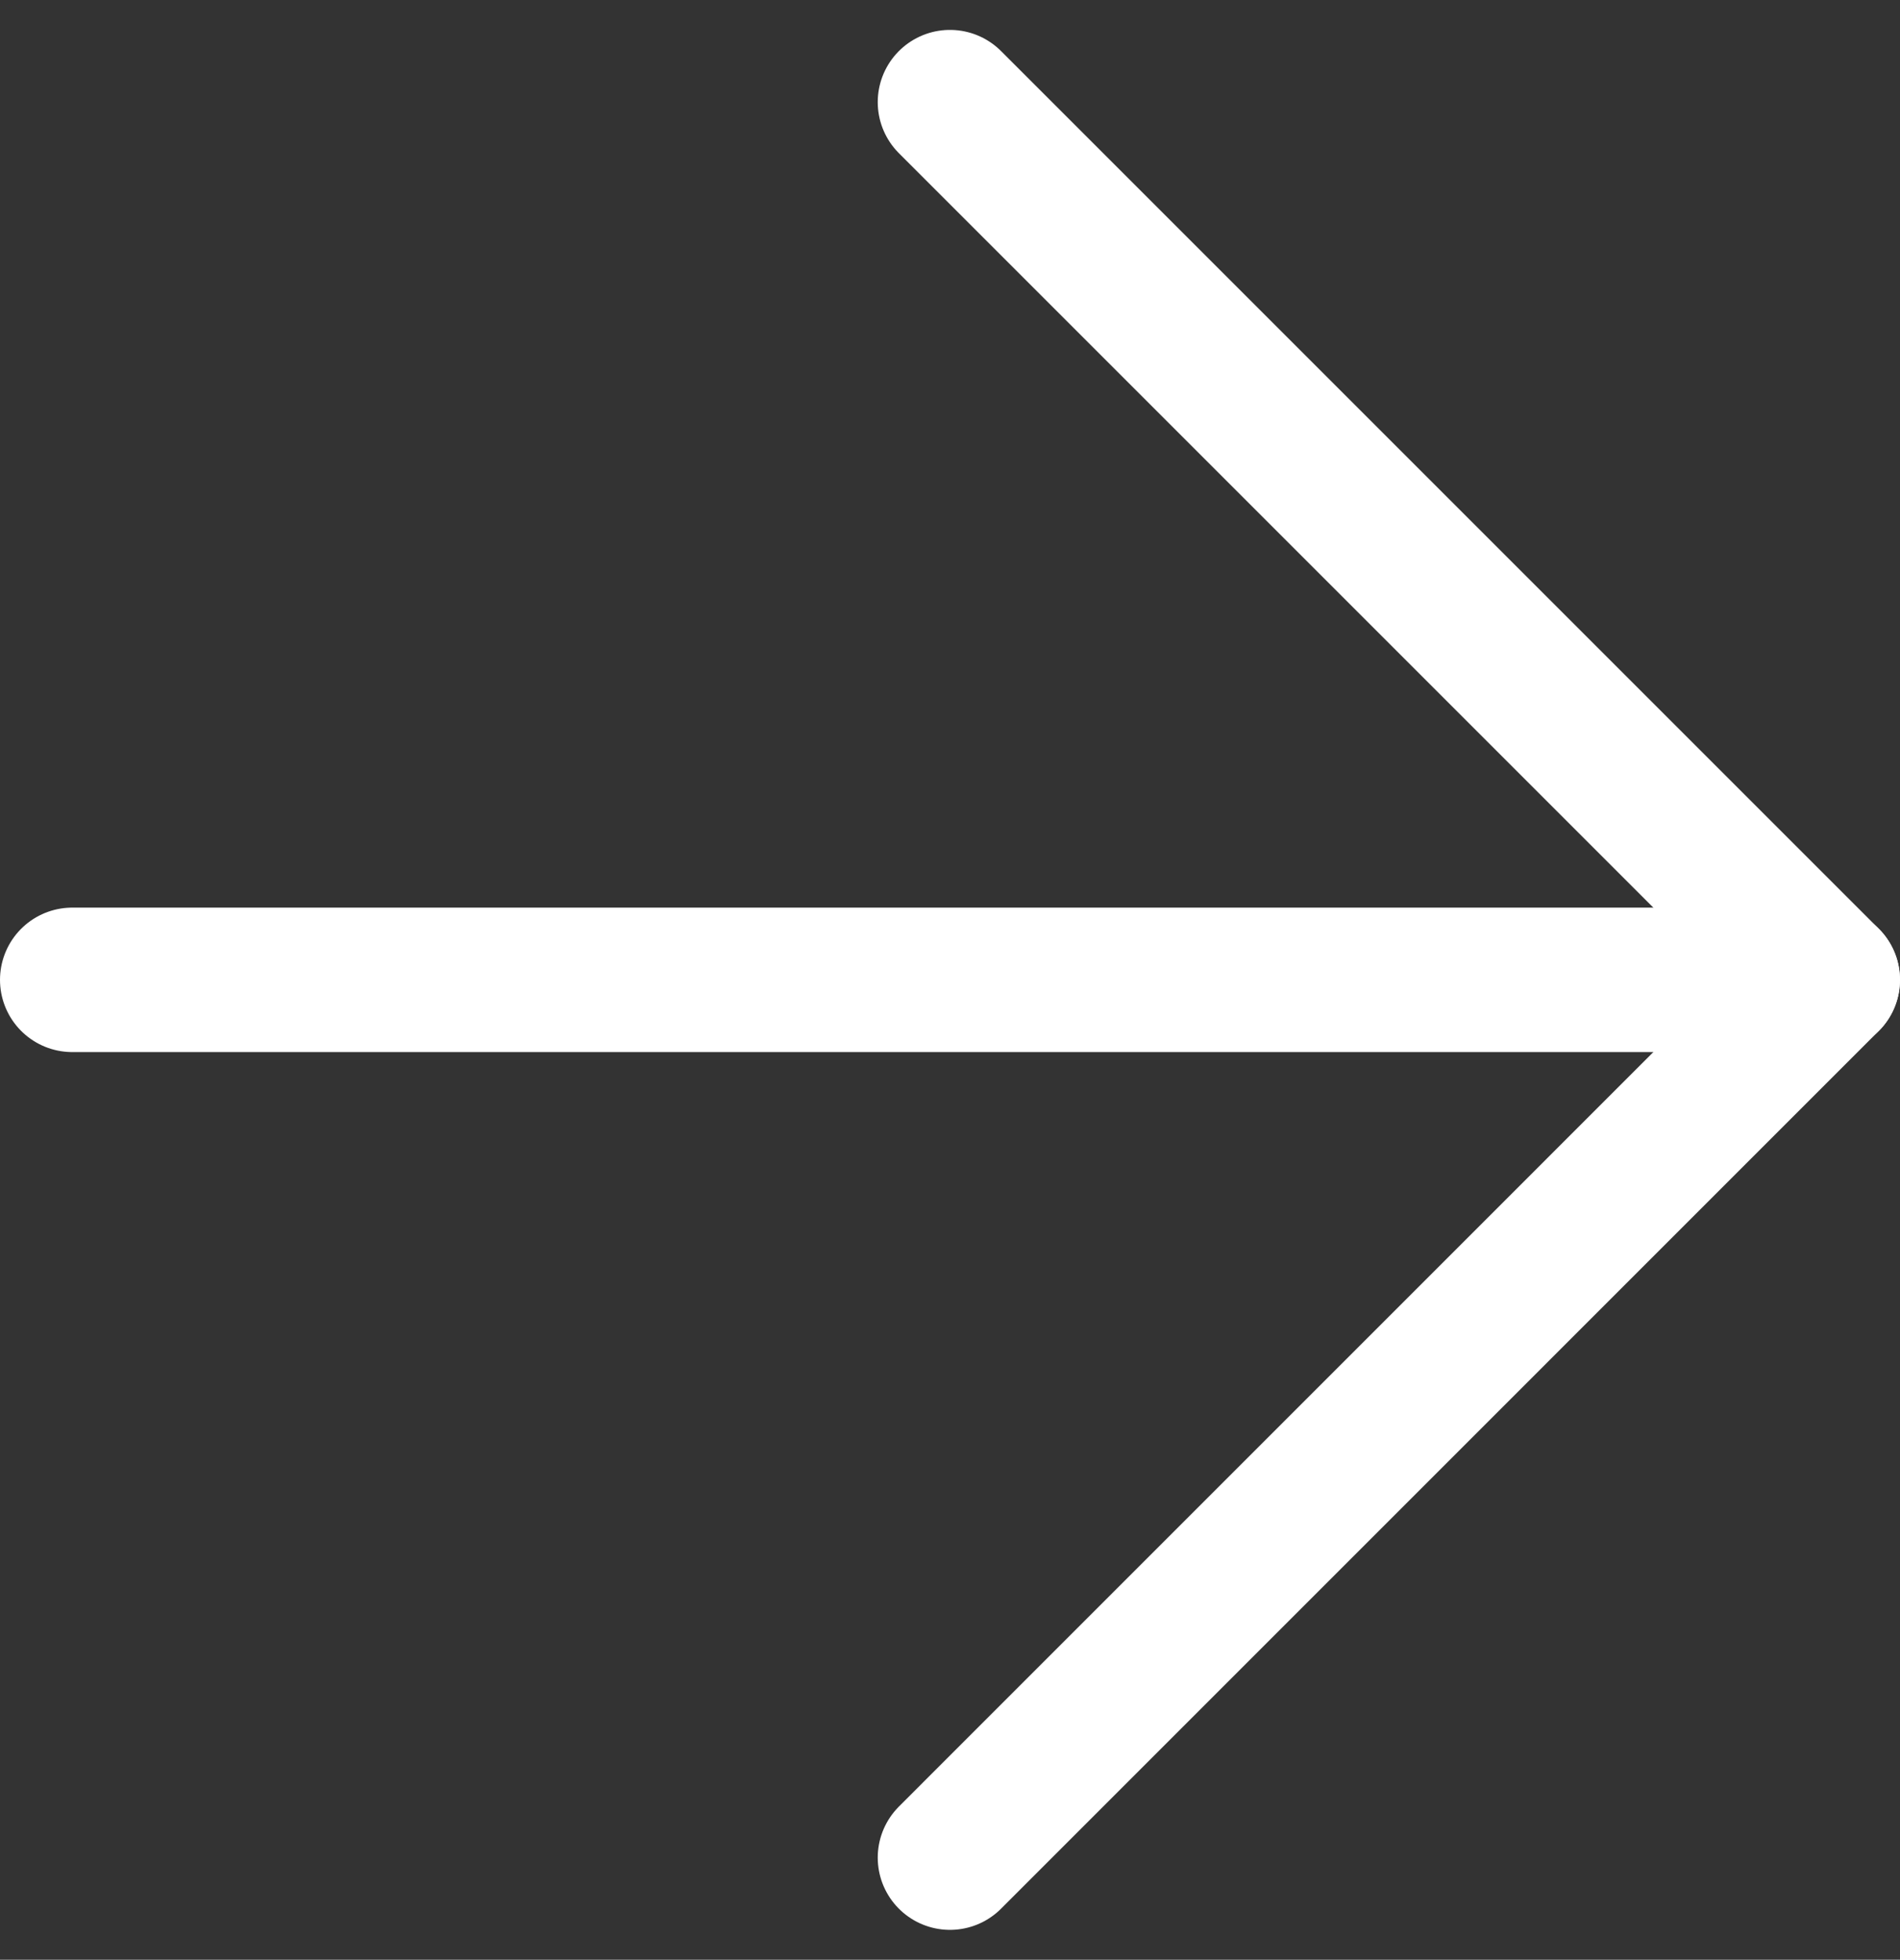 <svg xmlns="http://www.w3.org/2000/svg" width="26.307" height="27.135" viewBox="0 0 26.307 27.135">
    <rect x="0" y="0" width="26.307" height="27.135" fill="#333333" stroke="none"/>
    <g transform="translate(-11 -10.586)">
        <path id="Path_2790" data-name="Path 2790" d="M18,36.307,30.153,24.153,18,12" transform="translate(6.153)" fill="none" stroke="#fff" stroke-linecap="round" stroke-linejoin="round" stroke-width="2"/>
        <path id="Path_2791" data-name="Path 2791" d="M12,18H36.307" transform="translate(0 6.153)" fill="none" stroke="#fff" stroke-linecap="round" stroke-linejoin="round" stroke-width="2"/>
    </g>
</svg>